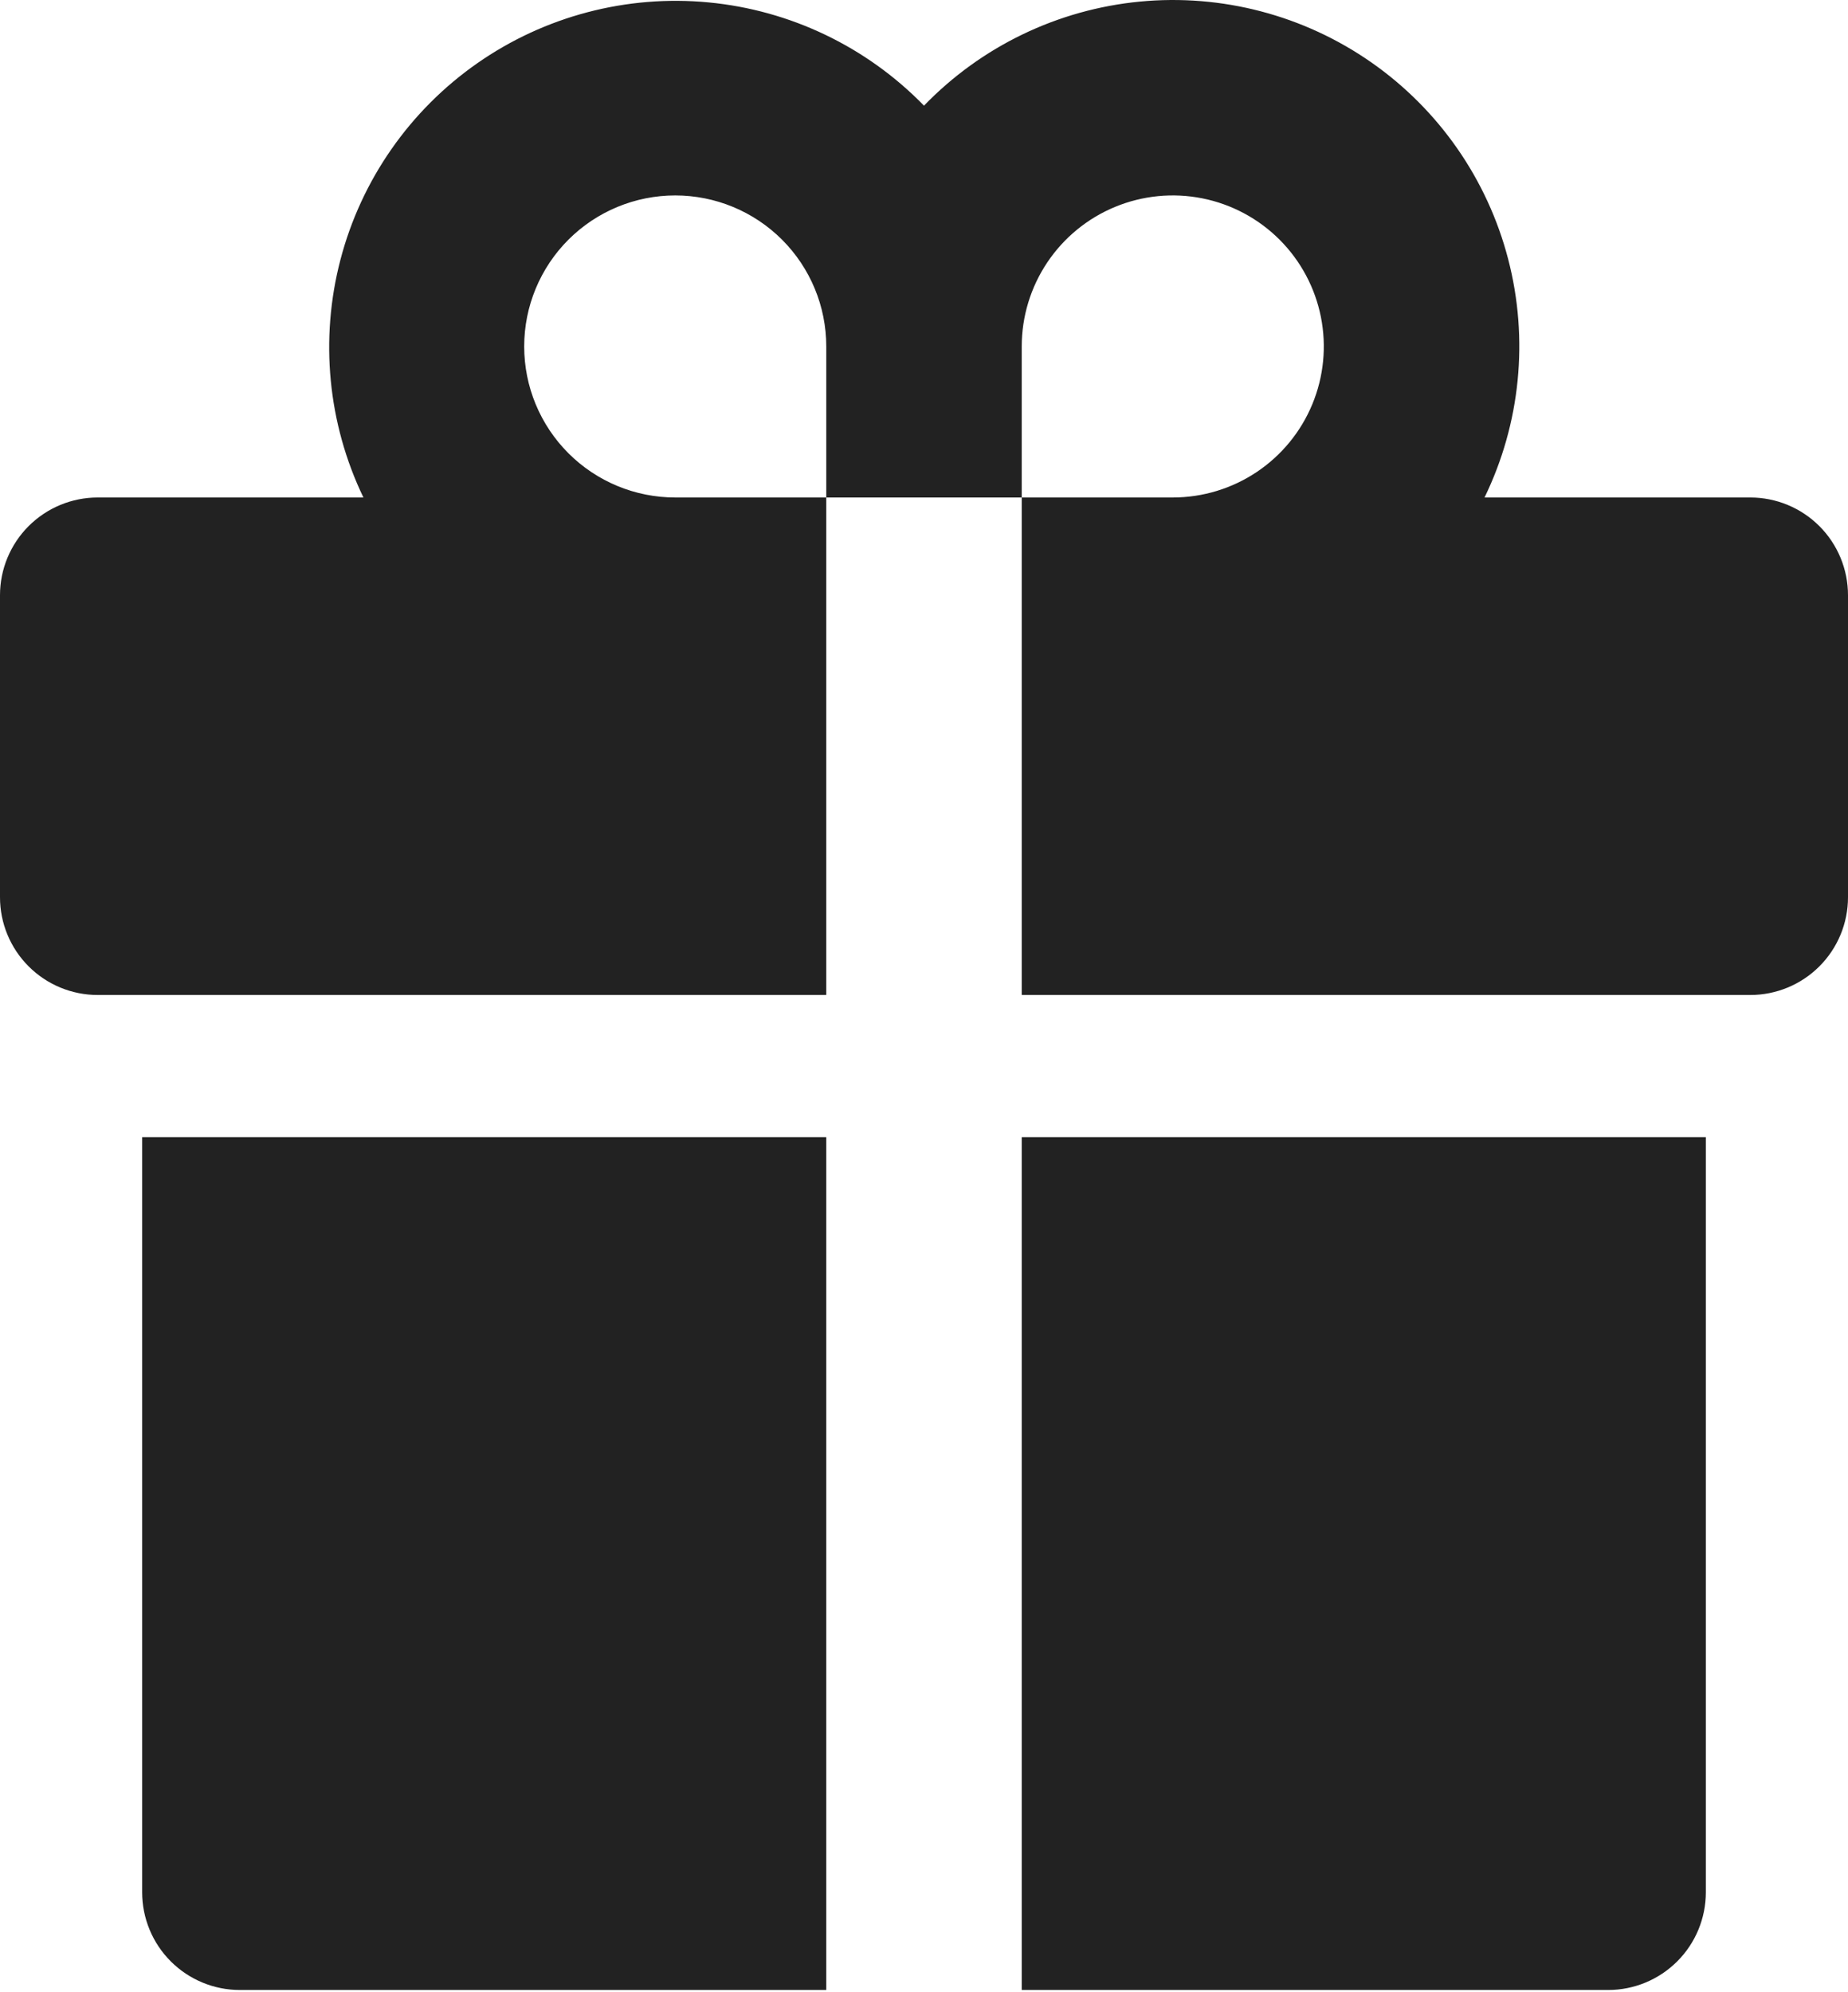 <?xml version="1.0" encoding="UTF-8"?> <svg xmlns="http://www.w3.org/2000/svg" width="500" height="539" viewBox="0 0 500 539" fill="none"><path d="M223.558 134.612H276.442V269.227H473.558C480.571 269.227 487.296 266.441 492.255 261.483C497.214 256.524 500 249.798 500 242.785V161.054C500 154.041 497.214 147.316 492.255 142.357C487.296 137.398 480.571 134.612 473.558 134.612H401.659C411.395 114.559 413.663 91.692 408.054 70.117C402.446 48.543 389.328 29.675 371.058 16.903C352.789 4.131 330.563 -1.708 308.375 0.434C286.187 2.576 265.489 12.559 250 28.59C234.484 12.647 213.804 2.741 191.656 0.643C169.508 -1.456 147.336 4.391 129.102 17.137C110.868 29.882 97.761 48.697 92.124 70.218C86.487 91.739 88.686 114.564 98.329 134.612H26.442C19.429 134.612 12.704 137.398 7.745 142.357C2.786 147.316 0 154.041 0 161.054V242.785C0 249.798 2.786 256.524 7.745 261.483C10.2 263.938 13.115 265.886 16.323 267.215C19.531 268.543 22.97 269.227 26.442 269.227H223.558V134.612ZM276.442 93.747C276.442 85.664 278.839 77.763 283.329 71.043C287.82 64.323 294.202 59.085 301.669 55.992C309.136 52.899 317.353 52.09 325.28 53.666C333.207 55.243 340.489 59.135 346.204 64.85C351.919 70.566 355.811 77.847 357.388 85.774C358.965 93.701 358.155 101.918 355.062 109.385C351.969 116.852 346.732 123.235 340.011 127.725C333.291 132.215 325.39 134.612 317.308 134.612H276.442V93.747ZM141.827 93.747C141.827 82.908 146.132 72.514 153.796 64.85C161.46 57.187 171.854 52.881 182.692 52.881C193.53 52.881 203.925 57.187 211.589 64.85C219.252 72.514 223.558 82.908 223.558 93.747V134.612H182.692C171.854 134.612 161.46 130.306 153.796 122.643C146.132 114.979 141.827 104.585 141.827 93.747ZM276.442 538.458H435.096C442.109 538.458 448.835 535.672 453.794 530.713C458.753 525.754 461.538 519.029 461.538 512.016V307.689H276.442V538.458ZM38.462 512.016C38.462 519.029 41.247 525.754 46.206 530.713C51.165 535.672 57.891 538.458 64.904 538.458H223.558V307.689H38.462V512.016Z" fill="#222222"></path></svg> 
